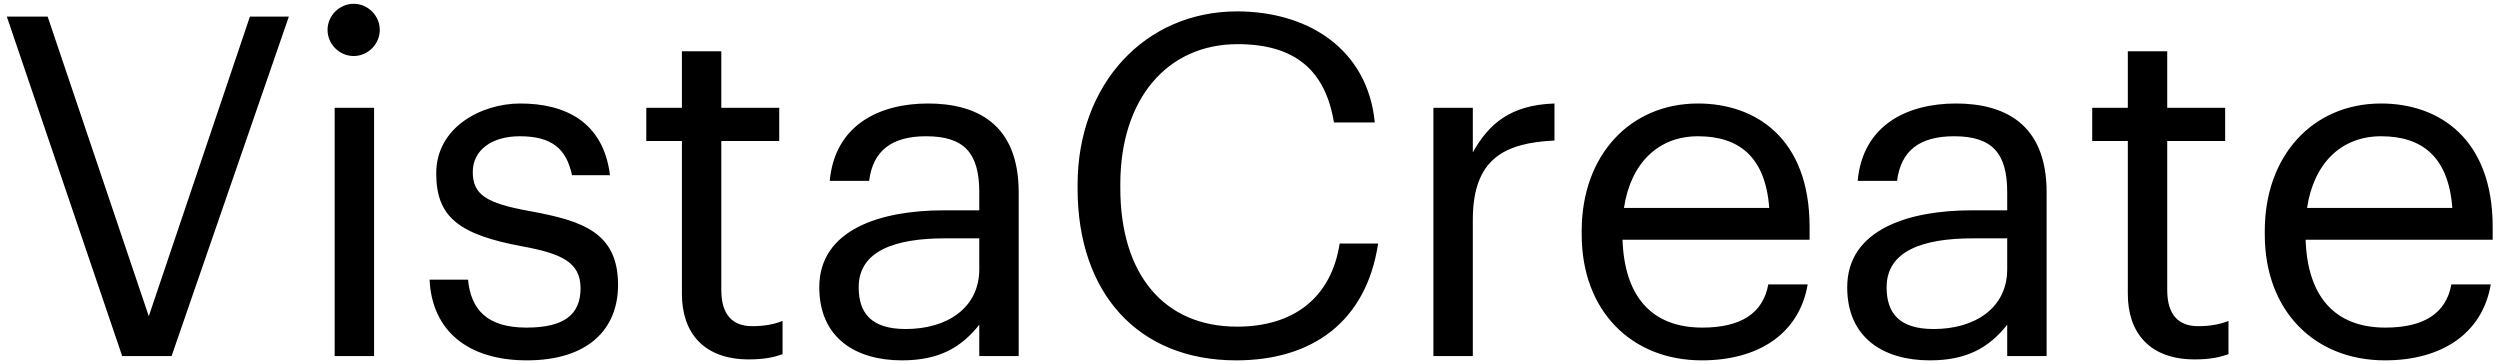 <svg width="337" height="49" viewBox="0 0 337 49" fill="none" xmlns="http://www.w3.org/2000/svg">
<path d="M16.472 48H23.128L38.936 2.24H33.688L20.056 42.624L6.424 2.24H0.92L16.472 48ZM45.114 48H50.426V14.528H45.114V48ZM47.674 7.552C49.594 7.552 51.194 5.952 51.194 4.032C51.194 2.112 49.594 0.512 47.674 0.512C45.754 0.512 44.154 2.112 44.154 4.032C44.154 5.952 45.754 7.552 47.674 7.552ZM71.026 48.576C79.154 48.576 83.314 44.48 83.314 38.4C83.314 31.296 78.451 29.76 71.538 28.48C65.394 27.392 63.73 26.176 63.73 23.168C63.73 20.288 66.227 18.368 70.067 18.368C74.29 18.368 76.338 19.968 77.106 23.616H82.227C81.331 16.384 76.147 13.952 70.13 13.952C64.882 13.952 58.803 17.152 58.803 23.36C58.803 29.184 61.746 31.616 70.451 33.216C75.635 34.176 78.258 35.328 78.258 38.848C78.258 42.432 76.019 44.16 70.963 44.16C65.587 44.16 63.474 41.664 63.09 37.696H57.907C58.227 44.544 63.026 48.576 71.026 48.576ZM100.945 48.448C103.121 48.448 104.401 48.128 105.489 47.744V43.264C104.337 43.712 103.057 43.968 101.393 43.968C98.704 43.968 97.233 42.368 97.233 39.104V19.008H105.041V14.528H97.233V6.912H91.921V14.528H87.121V19.008H91.921V39.616C91.921 44.864 94.865 48.448 100.945 48.448ZM121.575 48.576C126.503 48.576 129.511 46.912 132.007 43.776V48H137.319V25.92C137.319 16.576 131.495 13.952 125.095 13.952C118.631 13.952 112.551 16.768 111.847 24.384H117.159C117.671 20.288 120.231 18.368 124.839 18.368C129.959 18.368 132.007 20.608 132.007 25.92V28.352H127.207C118.631 28.352 110.439 30.976 110.439 38.72C110.439 45.568 115.367 48.576 121.575 48.576ZM122.087 44.352C117.415 44.352 115.751 42.176 115.751 38.72C115.751 33.792 120.679 32.128 127.399 32.128H132.007V36.288C132.007 41.472 127.719 44.352 122.087 44.352ZM166.634 48.576C176.874 48.576 184.17 43.392 185.77 32.832H180.586C179.434 40.256 174.25 44.032 166.762 44.032C156.906 44.032 151.018 36.992 151.018 25.344V24.832C151.018 13.312 157.354 5.952 166.826 5.952C174.634 5.952 178.666 9.536 179.818 16.512H185.322C184.362 6.592 176.298 1.536 166.762 1.536C154.346 1.536 145.258 11.328 145.258 24.896V25.408C145.258 39.488 153.386 48.576 166.634 48.576ZM193.224 48H198.536V29.632C198.536 21.376 202.824 19.264 209.544 18.944V13.952C203.528 14.144 200.648 16.768 198.536 20.544V14.528H193.224V48ZM229.405 48.576C236.957 48.576 242.525 45.056 243.677 38.336H238.365C237.661 42.24 234.653 44.16 229.469 44.16C222.621 44.16 218.973 39.936 218.717 32.32H243.933V30.592C243.933 18.624 236.637 13.952 228.893 13.952C219.677 13.952 213.213 20.992 213.213 31.104V31.616C213.213 41.92 219.933 48.576 229.405 48.576ZM218.909 28.032C219.805 22.08 223.453 18.368 228.893 18.368C234.397 18.368 237.981 21.12 238.493 28.032H218.909ZM260.14 48.576C265.068 48.576 268.076 46.912 270.572 43.776V48H275.884V25.92C275.884 16.576 270.06 13.952 263.66 13.952C257.196 13.952 251.116 16.768 250.412 24.384H255.724C256.236 20.288 258.796 18.368 263.404 18.368C268.524 18.368 270.572 20.608 270.572 25.92V28.352H265.772C257.196 28.352 249.004 30.976 249.004 38.72C249.004 45.568 253.932 48.576 260.14 48.576ZM260.652 44.352C255.98 44.352 254.316 42.176 254.316 38.72C254.316 33.792 259.244 32.128 265.964 32.128H270.572V36.288C270.572 41.472 266.284 44.352 260.652 44.352ZM295.854 48.448C298.03 48.448 299.31 48.128 300.398 47.744V43.264C299.246 43.712 297.966 43.968 296.302 43.968C293.614 43.968 292.142 42.368 292.142 39.104V19.008H299.95V14.528H292.142V6.912H286.83V14.528H282.03V19.008H286.83V39.616C286.83 44.864 289.774 48.448 295.854 48.448ZM321.485 48.576C329.037 48.576 334.605 45.056 335.757 38.336H330.445C329.741 42.24 326.733 44.16 321.549 44.16C314.701 44.16 311.053 39.936 310.797 32.32H336.013V30.592C336.013 18.624 328.717 13.952 320.973 13.952C311.757 13.952 305.293 20.992 305.293 31.104V31.616C305.293 41.92 312.013 48.576 321.485 48.576ZM310.989 28.032C311.885 22.08 315.533 18.368 320.973 18.368C326.477 18.368 330.061 21.12 330.573 28.032H310.989Z" fill="black"/>
</svg>
